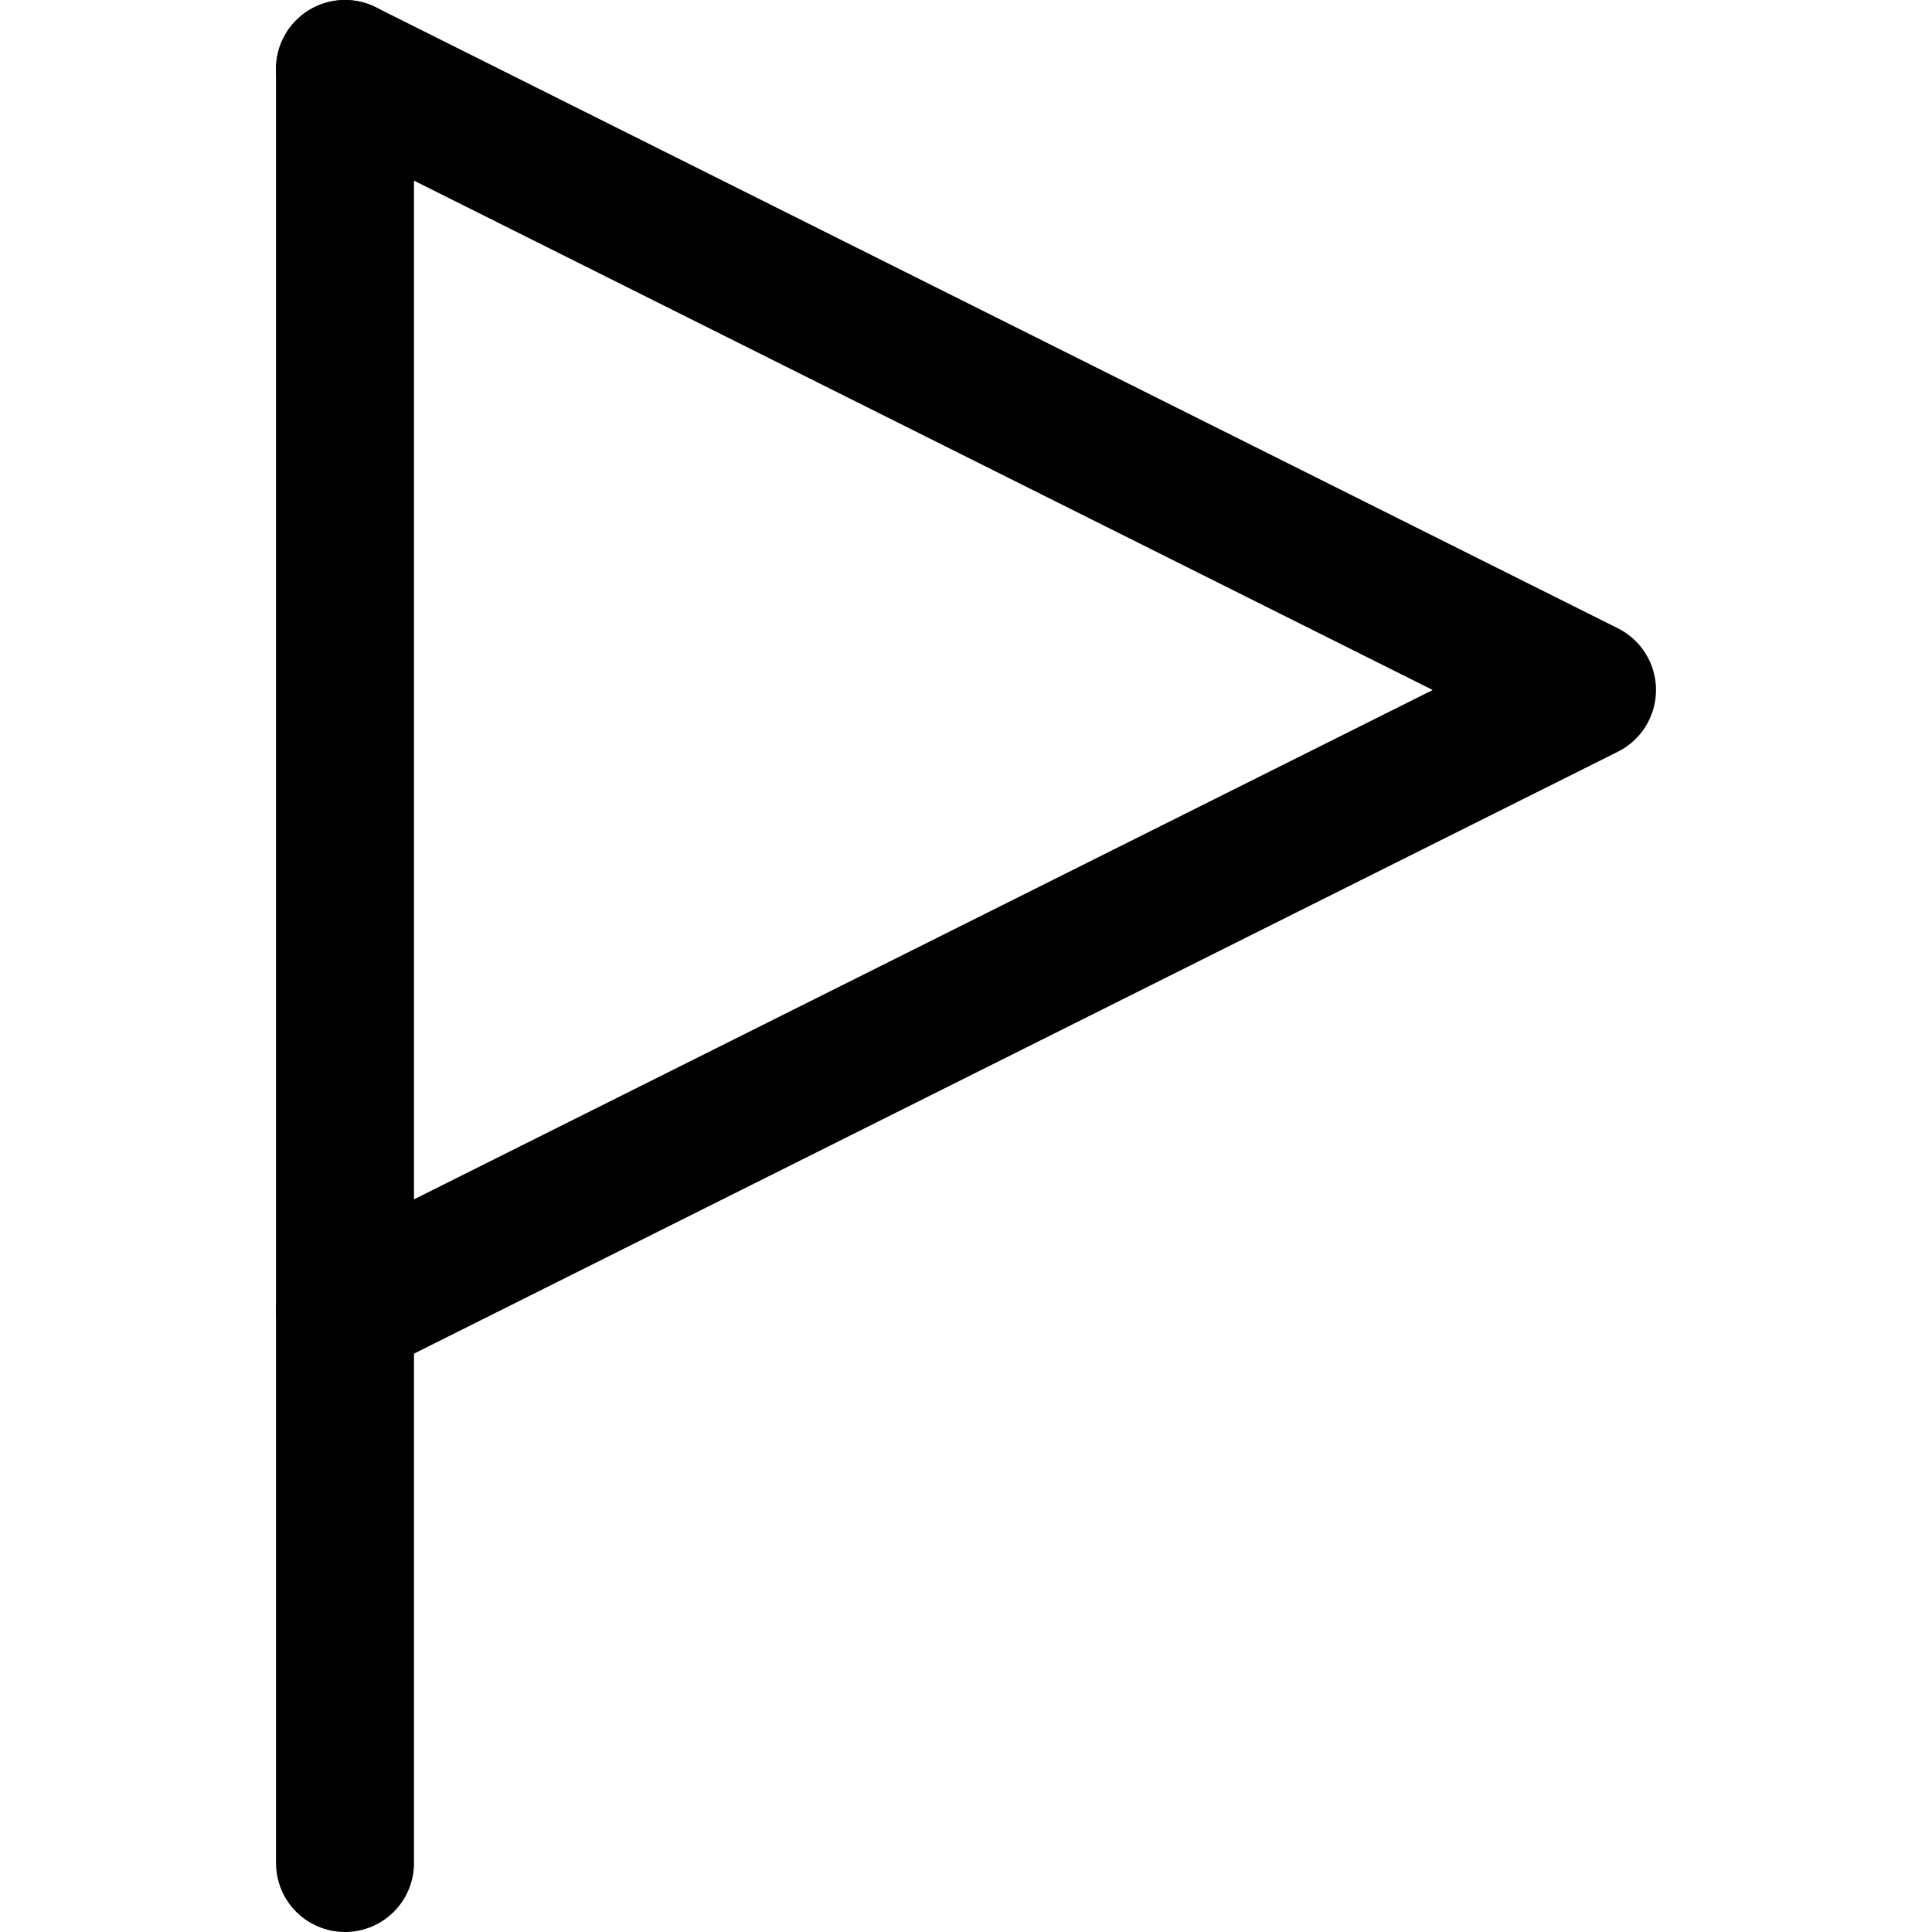 <svg xmlns="http://www.w3.org/2000/svg" fill="none" viewBox="0 0 14 14" id="Triangle-Flag--Streamline-Core"><desc>Triangle Flag Streamline Icon: https://streamlinehq.com</desc><g id="triangle-flag--navigation-map-maps-flag-gps-location-destination-goal"><path id="Vector" stroke="#000000" stroke-linecap="round" stroke-linejoin="round" d="M2.5 0.5v13" stroke-width="1"></path><path id="Vector_2" stroke="#000000" stroke-linecap="round" stroke-linejoin="round" d="m2.5 0.5 9 4.5 -9 4.5" stroke-width="1"></path></g></svg>